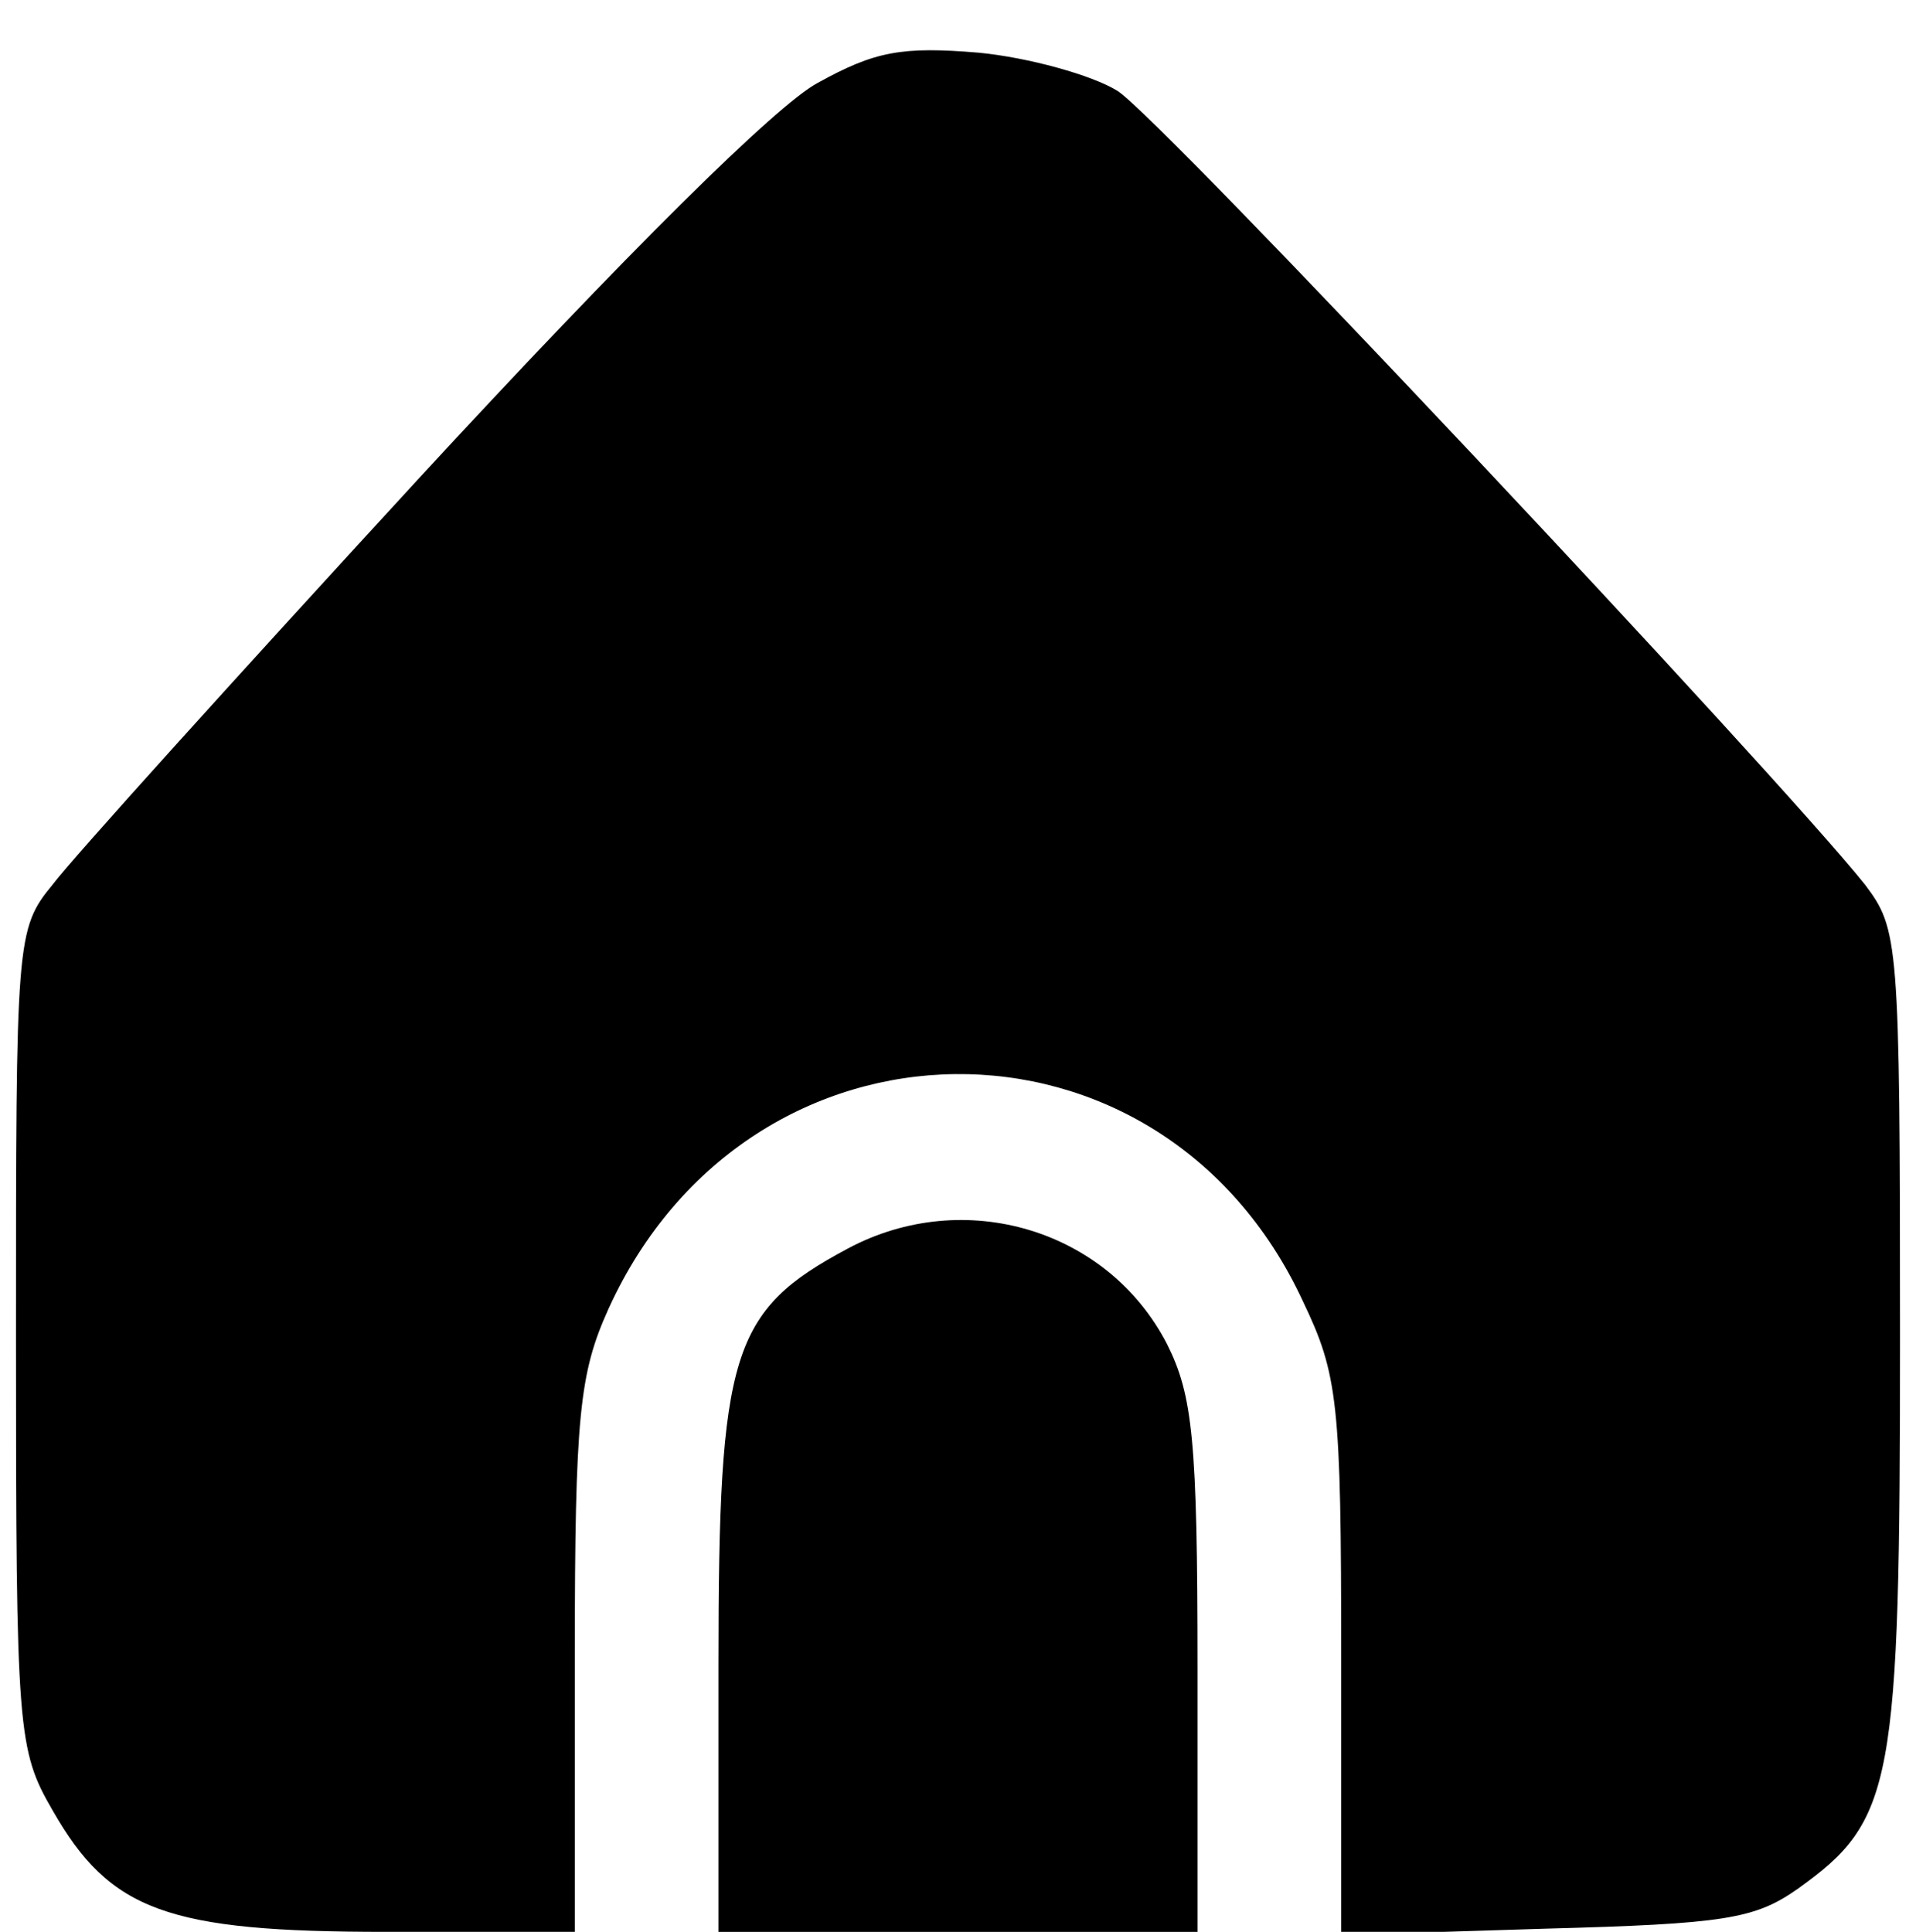<?xml version="1.0" standalone="no"?>
<!DOCTYPE svg PUBLIC "-//W3C//DTD SVG 20010904//EN"
 "http://www.w3.org/TR/2001/REC-SVG-20010904/DTD/svg10.dtd">
<svg version="1.0" xmlns="http://www.w3.org/2000/svg"
 width="120pt" height="121pt" viewBox="0 0 120 121"
 preserveAspectRatio="xMidYMid meet">

<g transform="translate(0,121) scale(0.1,-0.1)"
fill="#000000" stroke="none">
<path d="M512 1158 c-26 -14 -119 -106 -250 -248 -114 -124 -217 -238 -229
-254 -23 -28 -23 -34 -23 -285 0 -246 1 -257 23 -295 36 -63 72 -76 209 -76
l118 0 0 173 c0 151 3 177 21 217 88 194 346 197 435 5 22 -46 24 -63 24 -223
l0 -174 128 4 c112 3 131 6 158 25 60 43 64 64 64 346 0 249 -1 255 -22 283
-56 70 -440 479 -468 497 -16 10 -56 21 -87 24 -48 4 -65 1 -101 -19z"/>
<path d="M531 428 c-73 -39 -81 -65 -81 -260 l0 -168 150 0 150 0 0 165 c0
143 -3 171 -19 203 -37 72 -127 99 -200 60z"/>
</g>
</svg>
